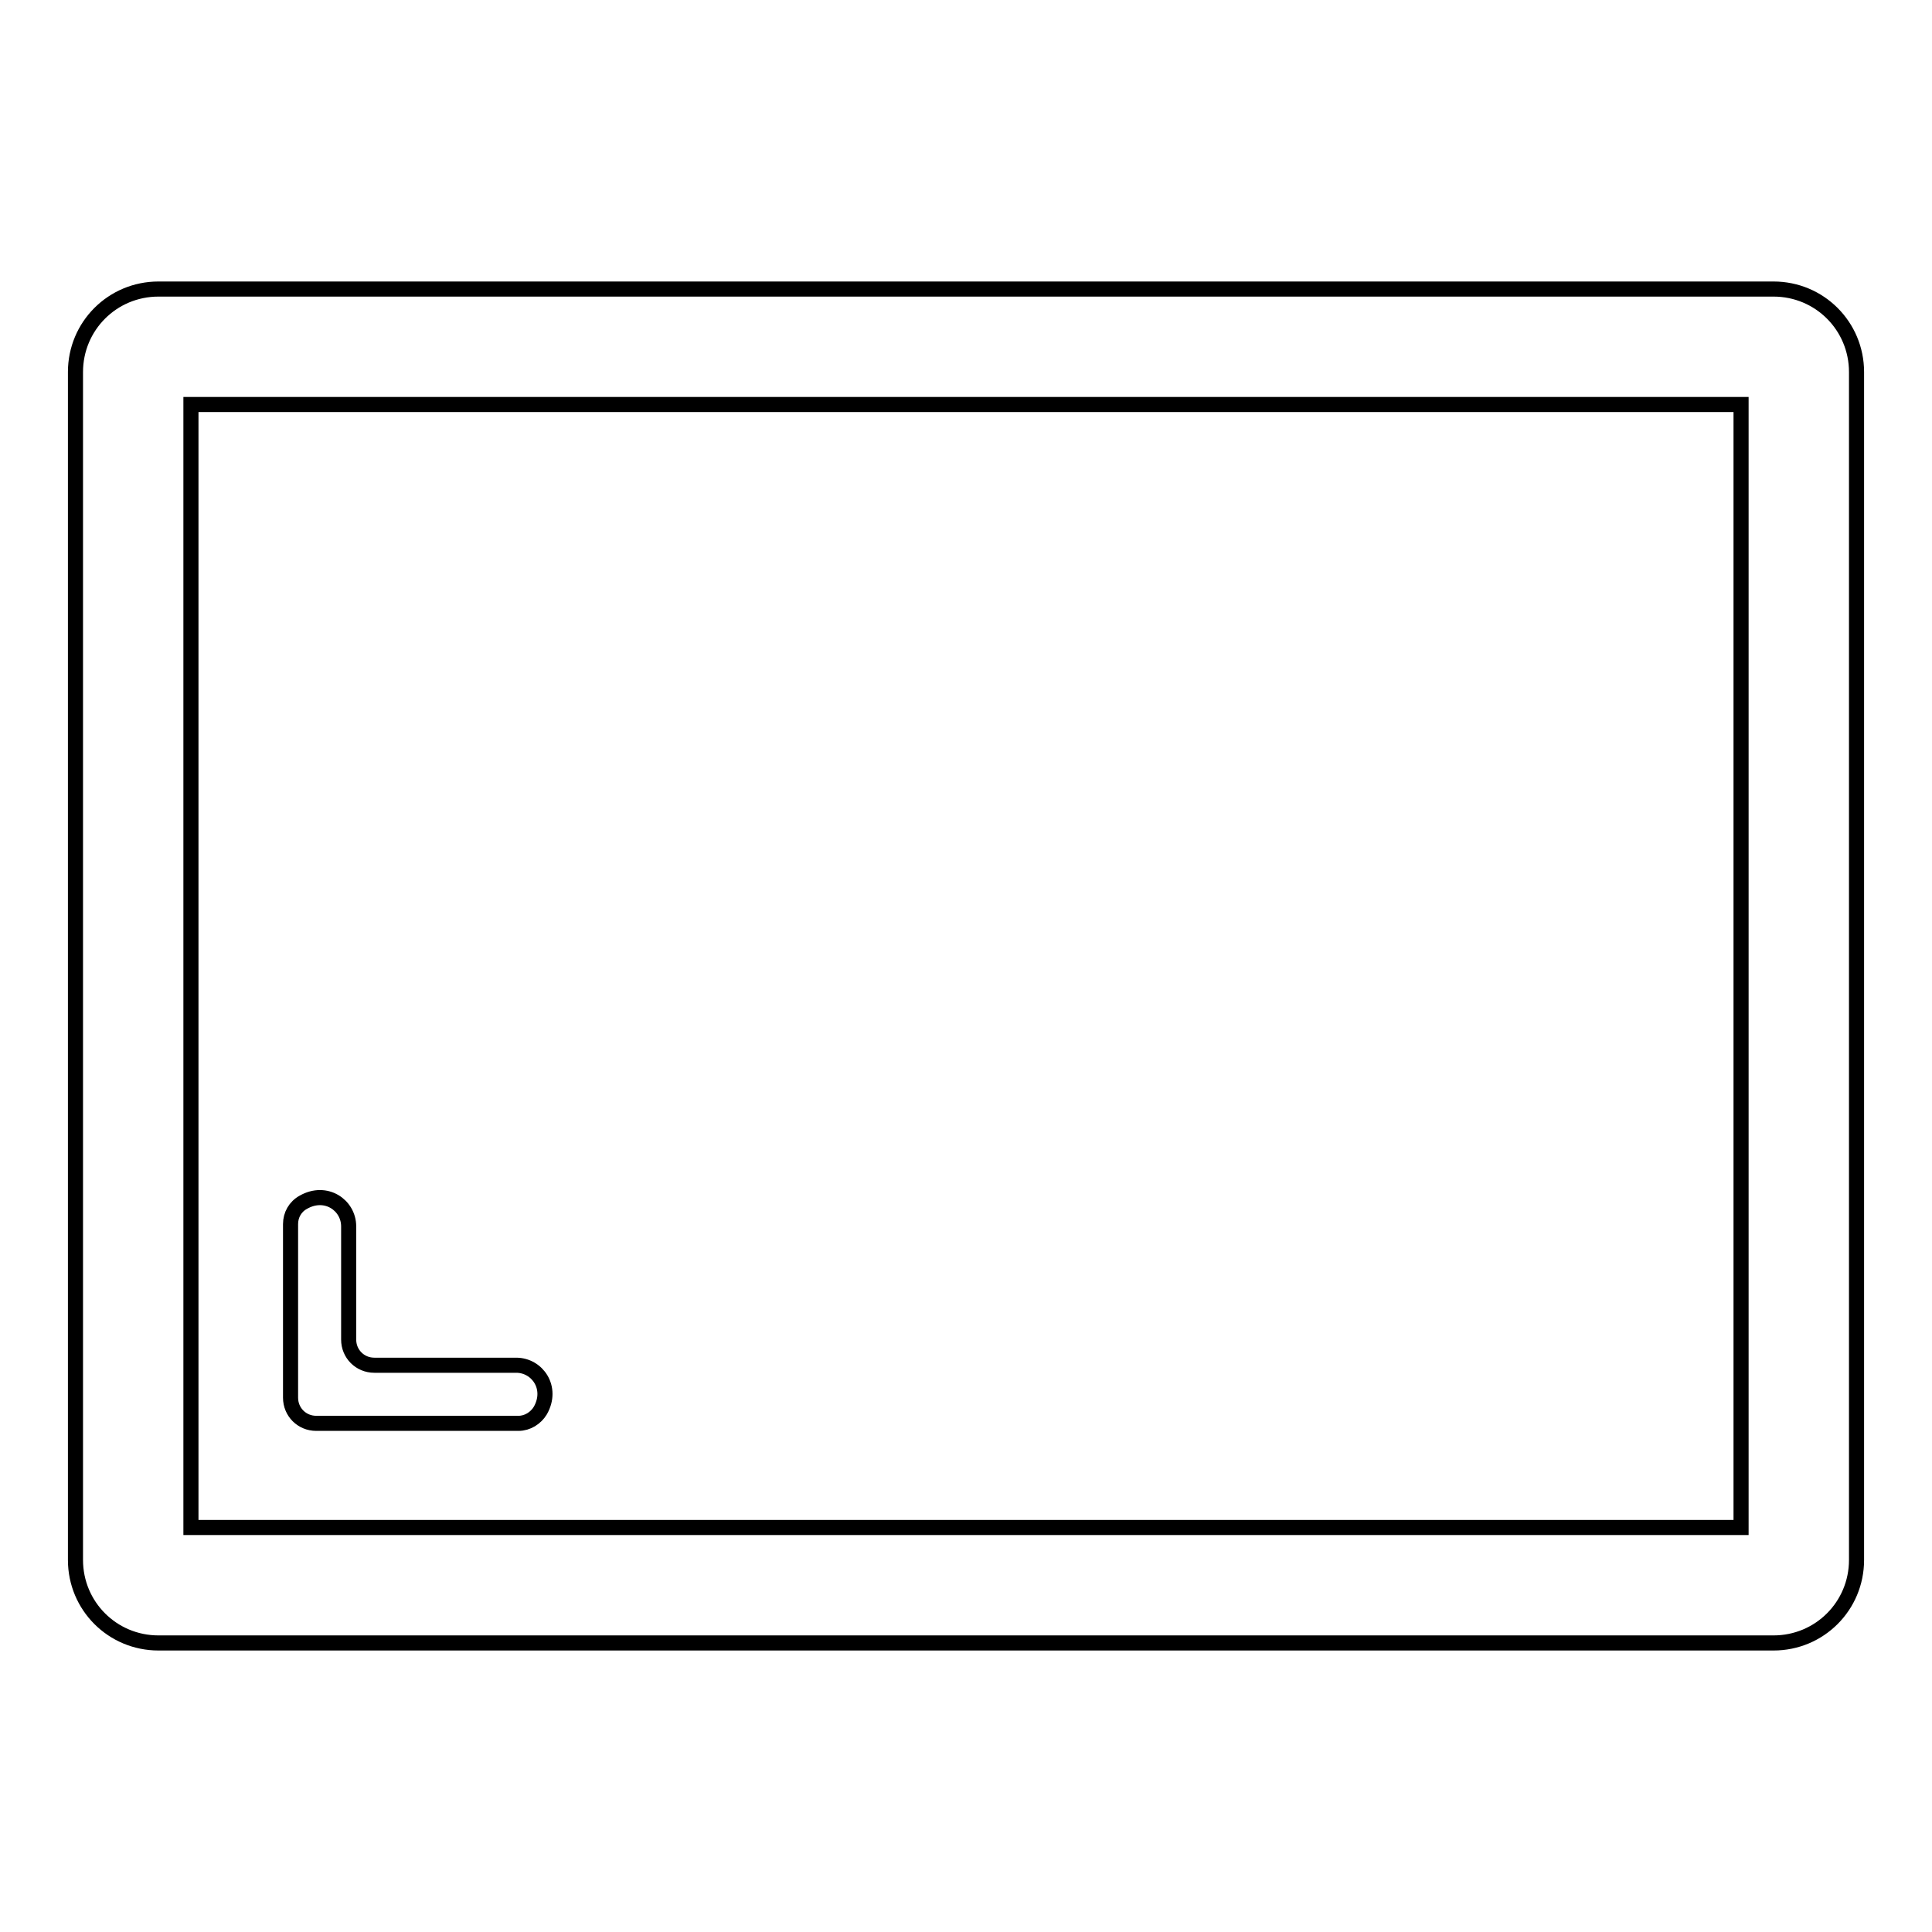 <?xml version="1.0" encoding="utf-8"?>
<!-- Svg Vector Icons : http://www.onlinewebfonts.com/icon -->
<!DOCTYPE svg PUBLIC "-//W3C//DTD SVG 1.1//EN" "http://www.w3.org/Graphics/SVG/1.1/DTD/svg11.dtd">
<svg version="1.1" xmlns="http://www.w3.org/2000/svg" xmlns:xlink="http://www.w3.org/1999/xlink" x="0px" y="0px" viewBox="0 0 256 256" enable-background="new 0 0 256 256" xml:space="preserve">
<g> <path stroke-width="2" fill-opacity="0" stroke="#000000"  d="M235,217.7H21c-6.1,0-11-4.9-11-11V49.3c0-6.1,4.9-11,11-11h214c6.1,0,11,4.9,11,11v157.4 C246,212.8,241.1,217.7,235,217.7z M25.3,202.4h205.4V53.6H25.3V202.4L25.3,202.4z"/> <path stroke-width="2" fill-opacity="0" stroke="#000000"  d="M68.7,188.6H41.9c-1.9,0-3.4-1.5-3.4-3.4v-23c0-1.2,0.6-2.3,1.7-2.9c3-1.7,6,0.4,6,3.2v15 c0,1.9,1.5,3.4,3.4,3.4h18.8c2.8,0,4.9,3,3.2,6C71,187.9,69.9,188.6,68.7,188.6z"/></g>
</svg>